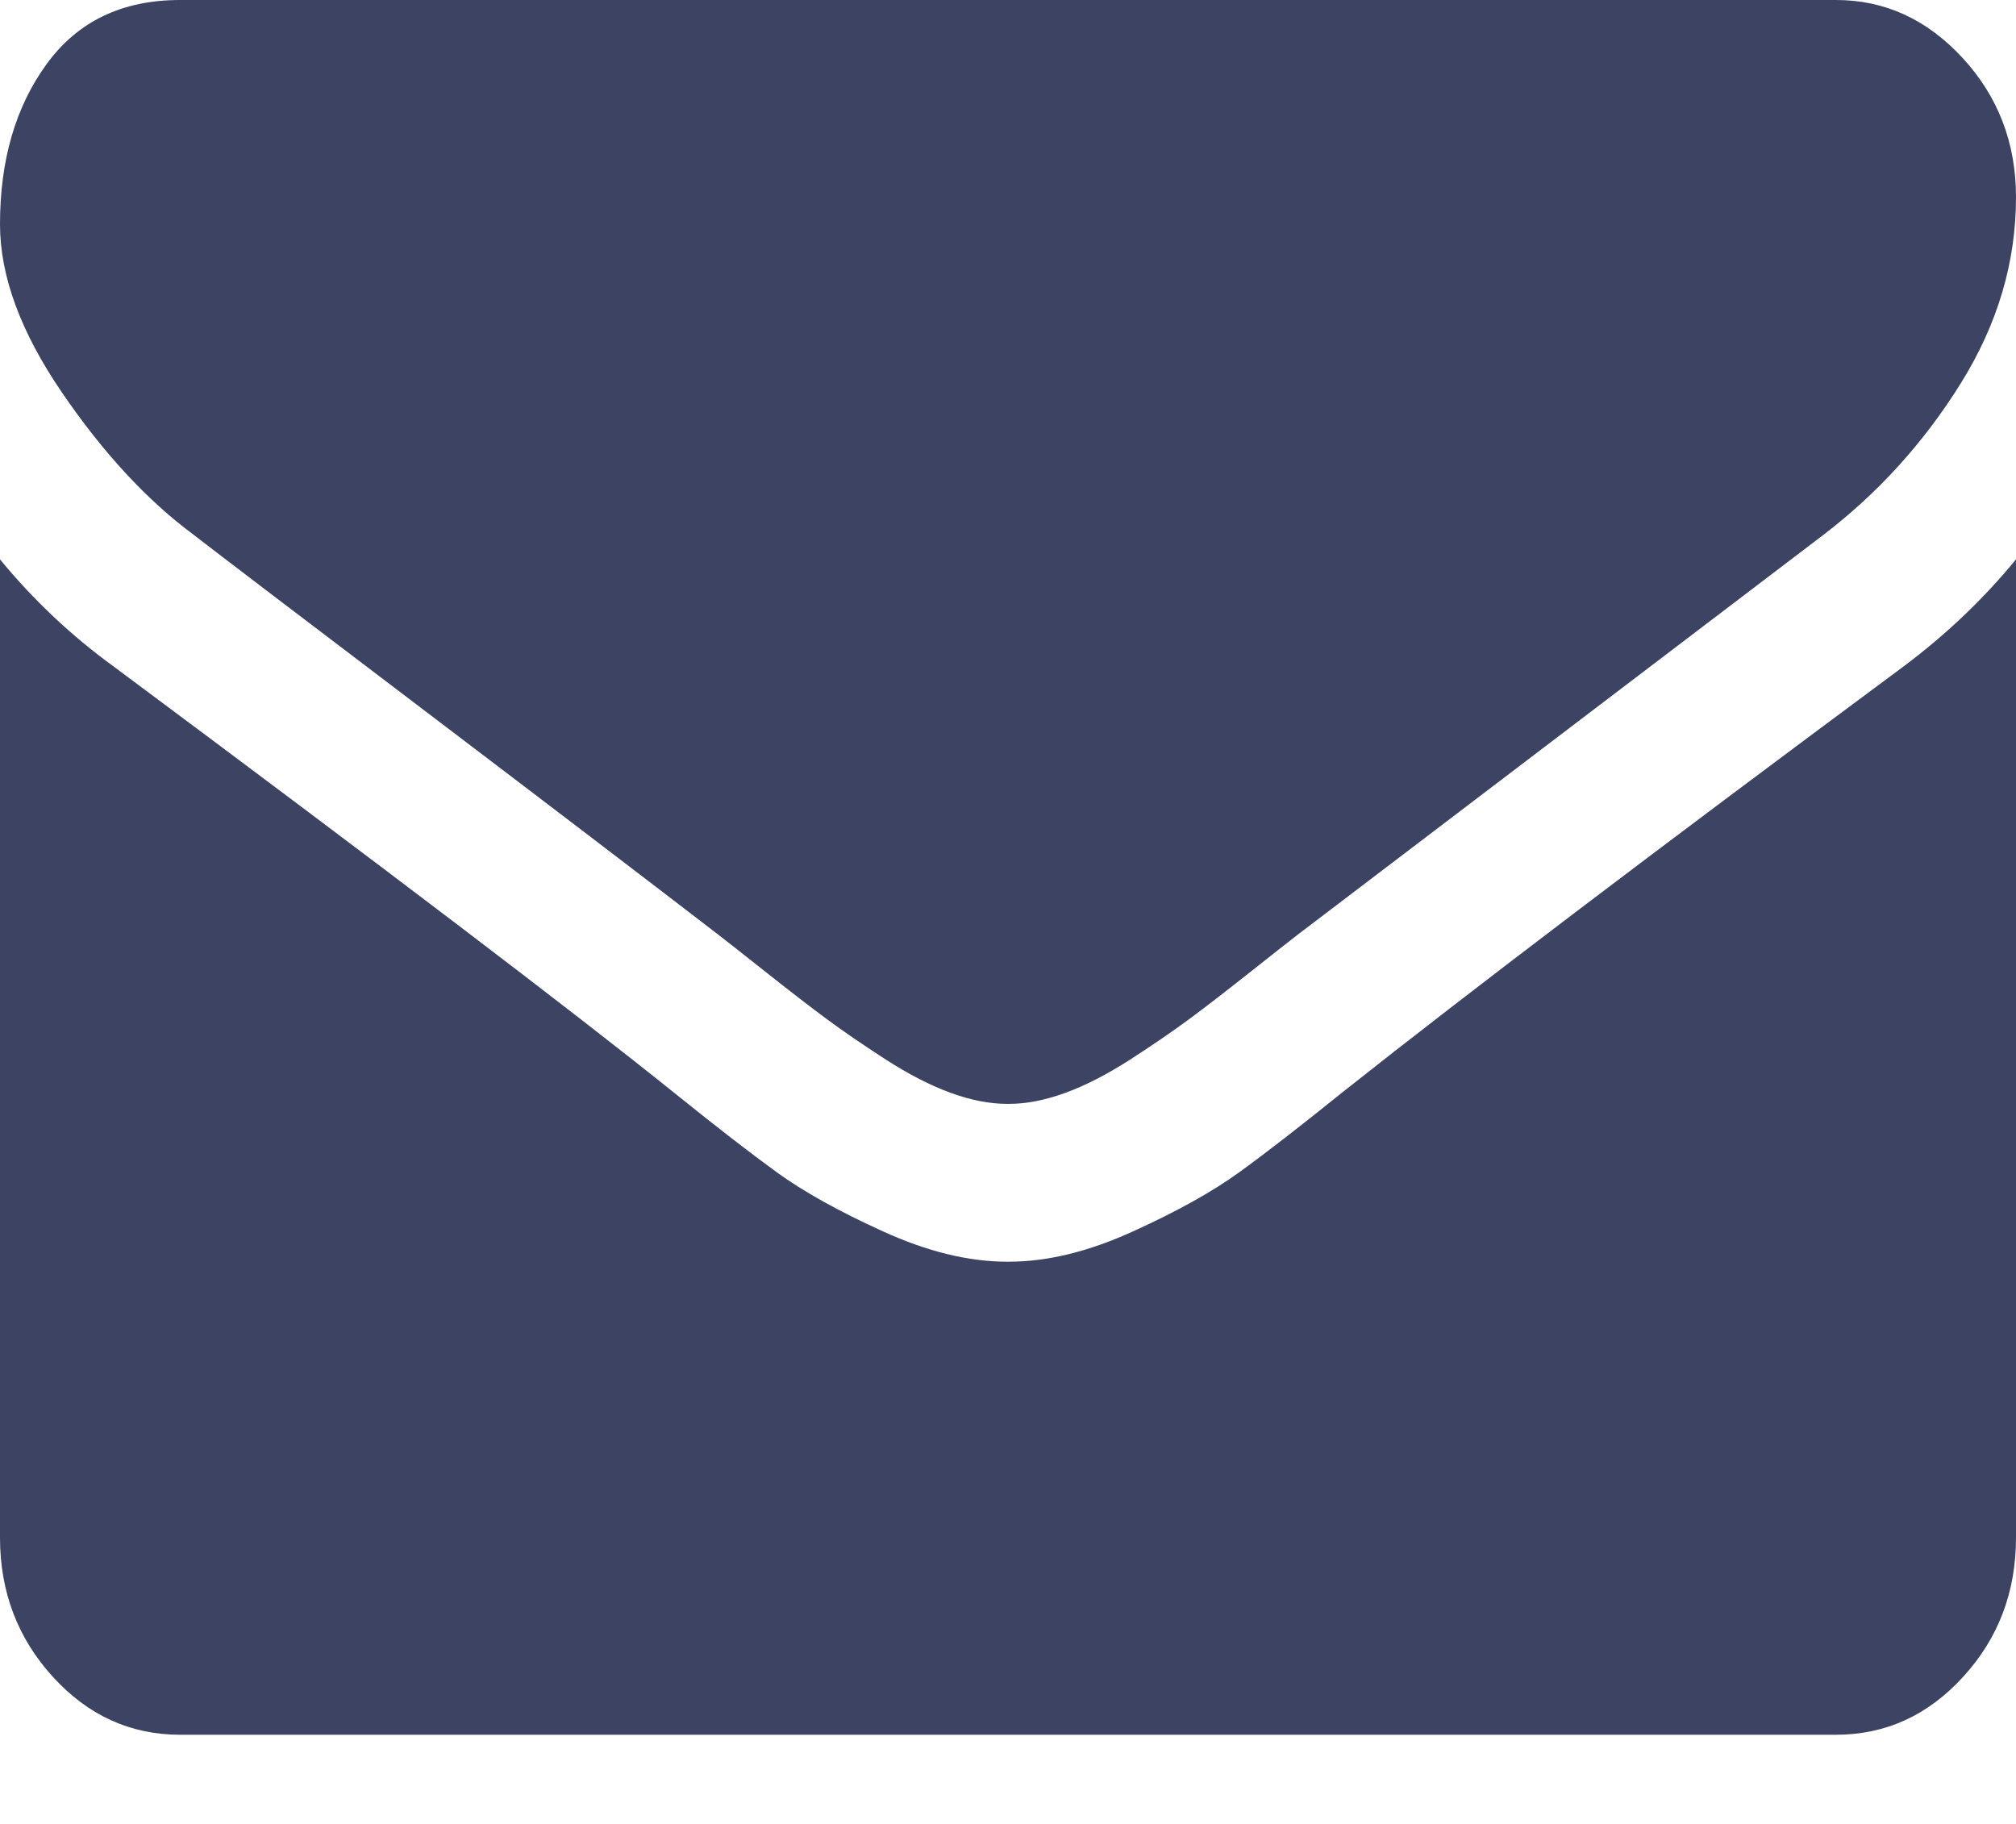 <svg width="21" height="19" viewBox="0 0 21 19" fill="none" xmlns="http://www.w3.org/2000/svg">
<path d="M2.016 5.57C2.281 5.776 3.082 6.385 4.418 7.399C5.754 8.413 6.777 9.194 7.488 9.741C7.566 9.801 7.732 9.932 7.986 10.133C8.24 10.334 8.451 10.497 8.619 10.621C8.787 10.745 8.99 10.884 9.228 11.038C9.467 11.192 9.691 11.307 9.902 11.384C10.113 11.461 10.309 11.499 10.488 11.499H10.5H10.512C10.691 11.499 10.887 11.461 11.098 11.384C11.309 11.307 11.534 11.191 11.772 11.038C12.01 10.884 12.213 10.745 12.381 10.621C12.549 10.497 12.76 10.334 13.014 10.133C13.268 9.932 13.434 9.801 13.512 9.741C14.23 9.194 16.059 7.803 18.996 5.57C19.566 5.134 20.043 4.607 20.426 3.991C20.809 3.376 21 2.73 21 2.054C21 1.489 20.814 1.005 20.443 0.603C20.072 0.201 19.633 0 19.125 0H1.875C1.273 0 0.81 0.222 0.486 0.667C0.162 1.112 0 1.668 0 2.336C0 2.875 0.215 3.459 0.645 4.088C1.074 4.717 1.531 5.211 2.016 5.57Z" fill="#3D4362"/>
<path d="M19.828 6.943C17.266 8.843 15.32 10.319 13.992 11.372C13.547 11.731 13.186 12.011 12.908 12.212C12.631 12.413 12.262 12.619 11.801 12.828C11.34 13.038 10.911 13.143 10.512 13.143H10.5H10.488C10.09 13.143 9.66 13.038 9.199 12.828C8.738 12.619 8.369 12.413 8.092 12.212C7.815 12.011 7.453 11.731 7.008 11.372C5.953 10.524 4.012 9.048 1.184 6.943C0.738 6.619 0.344 6.246 0 5.827V16.017C0 16.582 0.184 17.066 0.551 17.468C0.918 17.87 1.359 18.071 1.875 18.071H19.125C19.641 18.071 20.082 17.87 20.449 17.468C20.817 17.066 21 16.583 21 16.017V5.827C20.664 6.237 20.273 6.61 19.828 6.943Z" fill="#3D4362"/>
</svg>
